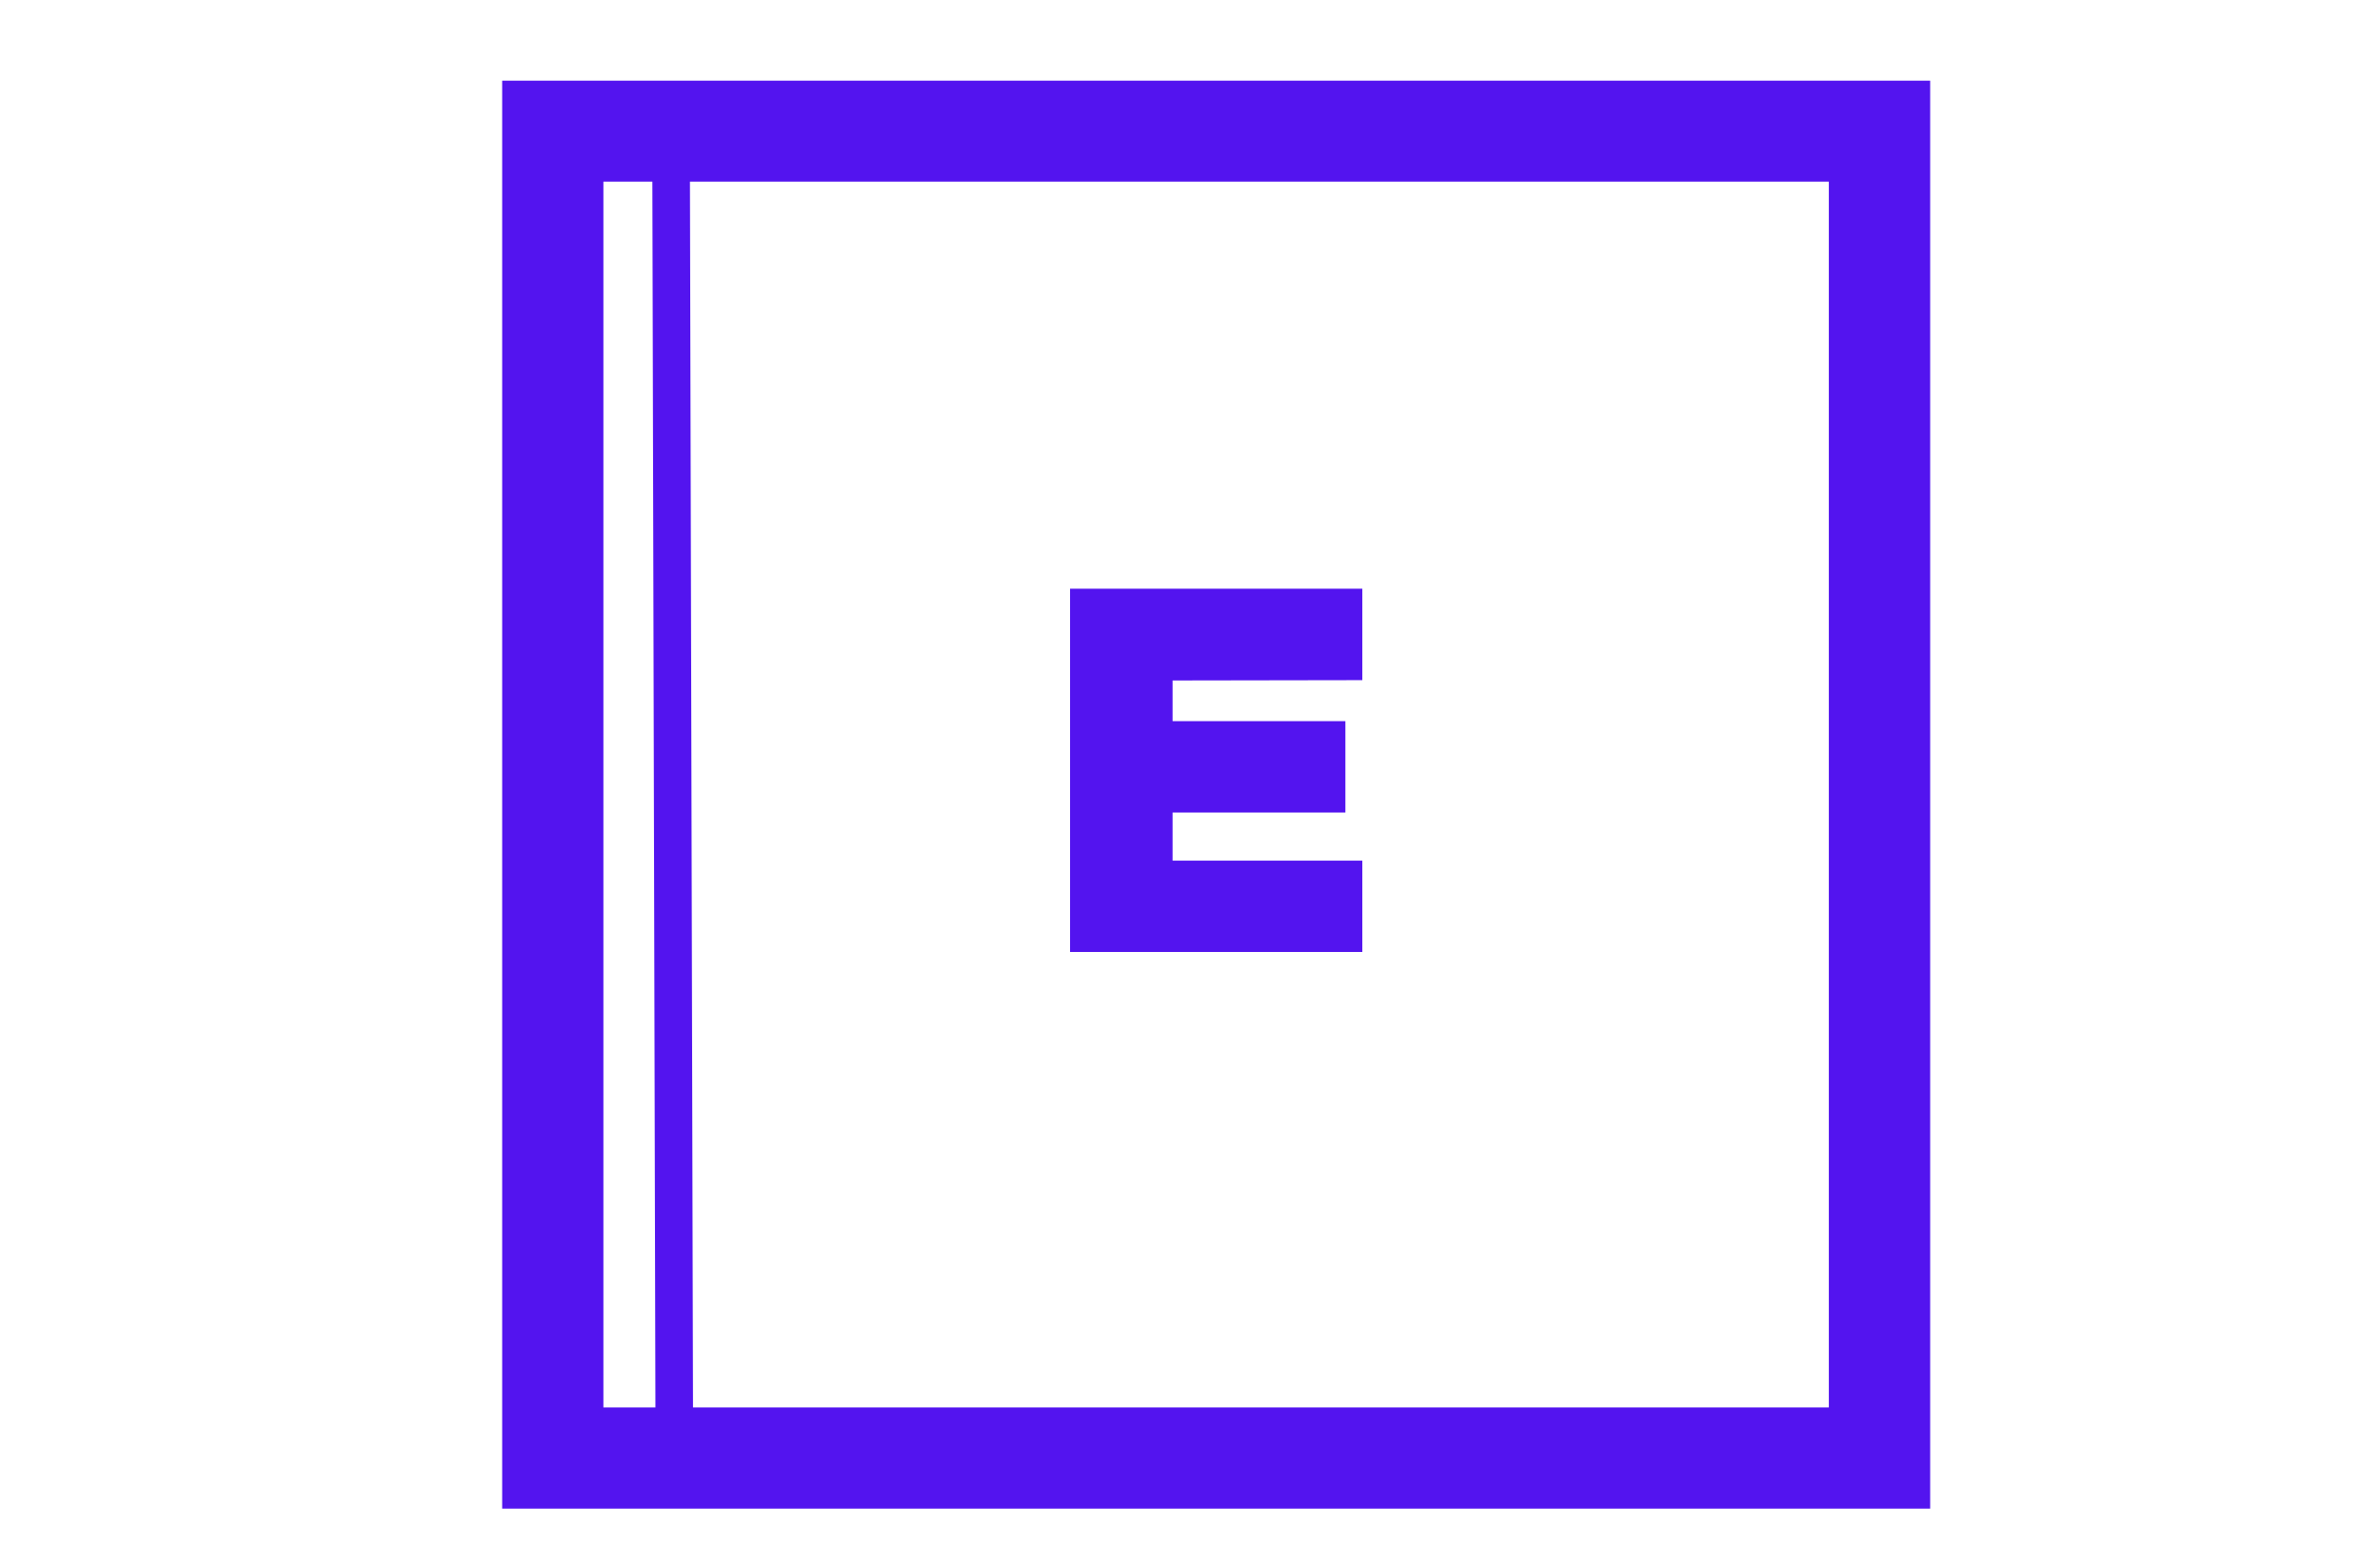 <svg id="Layer_1" data-name="Layer 1" xmlns="http://www.w3.org/2000/svg" viewBox="0 0 380 250"><defs><style>.cls-1{fill:#5314ef;}.cls-2{fill:none;stroke:#5314ef;stroke-miterlimit:10;stroke-width:6px;}</style></defs><title>edu-webtech</title><path class="cls-1" d="M187.22,108.65v6.49h27.59v14.6H187.22v7.68h30.29V152H170.85v-58h46.66v14.6Z"/><path class="cls-1" d="M308.18,240.88h-228v-228h228ZM96.34,224.72H292V29H96.34Z"/><line class="cls-2" x1="107.15" y1="25.9" x2="107.65" y2="226.4"/></svg>